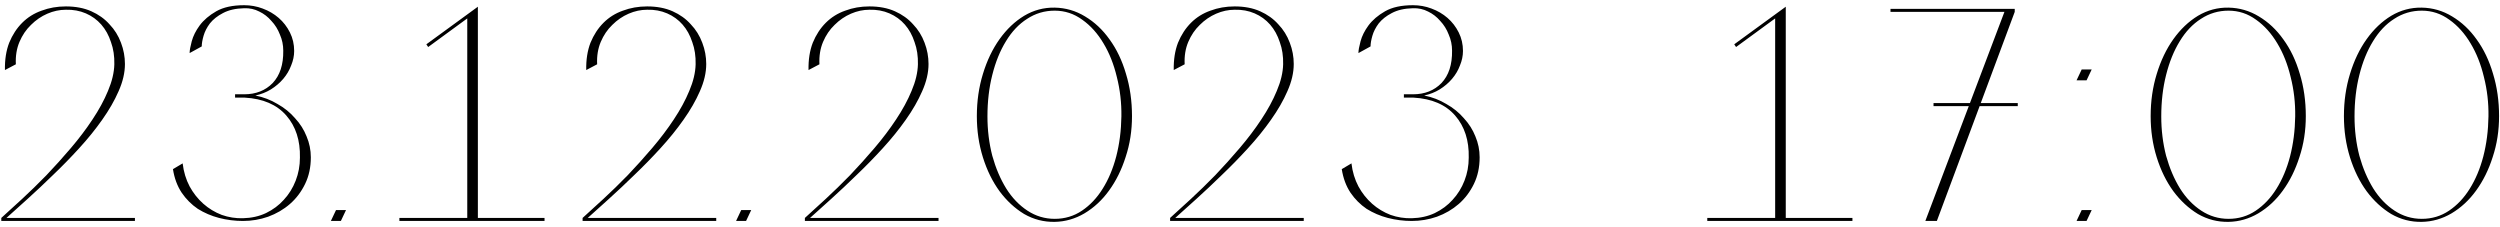 <?xml version="1.0" encoding="UTF-8"?> <svg xmlns="http://www.w3.org/2000/svg" width="396" height="36" viewBox="0 0 396 36" fill="none"> <path d="M21.373 35H0.206V34.52C1.165 33.656 2.269 32.648 3.518 31.496C4.766 30.344 6.045 29.096 7.357 27.752C8.669 26.376 9.966 24.936 11.245 23.432C12.525 21.928 13.662 20.424 14.653 18.92C15.678 17.384 16.494 15.88 17.102 14.408C17.741 12.904 18.078 11.496 18.11 10.184C18.142 8.904 17.965 7.736 17.581 6.68C17.23 5.592 16.718 4.664 16.046 3.896C15.373 3.128 14.557 2.536 13.598 2.12C12.637 1.704 11.582 1.512 10.43 1.544C9.438 1.544 8.461 1.752 7.502 2.168C6.542 2.584 5.678 3.176 4.91 3.944C4.141 4.68 3.534 5.576 3.086 6.632C2.638 7.688 2.446 8.872 2.51 10.184L0.782 11.096C0.75 9.464 0.974 8.024 1.454 6.776C1.966 5.528 2.654 4.472 3.518 3.608C4.381 2.744 5.405 2.104 6.59 1.688C7.774 1.24 9.053 1.016 10.43 1.016C11.966 1.016 13.309 1.272 14.461 1.784C15.614 2.296 16.573 2.984 17.341 3.848C18.142 4.68 18.75 5.656 19.166 6.776C19.581 7.864 19.79 8.984 19.79 10.136C19.79 11.512 19.453 12.952 18.782 14.456C18.142 15.928 17.277 17.432 16.189 18.968C15.133 20.472 13.918 21.976 12.541 23.48C11.197 24.952 9.822 26.36 8.414 27.704C7.037 29.048 5.694 30.312 4.381 31.496C3.102 32.648 1.982 33.656 1.022 34.52H21.373V35ZM40.452 15.128C41.732 15.384 42.9 15.832 43.956 16.472C45.044 17.08 45.972 17.832 46.74 18.728C47.54 19.592 48.148 20.552 48.564 21.608C49.012 22.664 49.236 23.768 49.236 24.92C49.236 26.488 48.932 27.896 48.324 29.144C47.716 30.392 46.916 31.448 45.924 32.312C44.932 33.176 43.78 33.848 42.468 34.328C41.188 34.776 39.86 35 38.484 35C37.204 35 35.94 34.84 34.692 34.52C33.476 34.2 32.356 33.72 31.332 33.08C30.34 32.408 29.492 31.56 28.788 30.536C28.084 29.48 27.62 28.232 27.396 26.792L28.932 25.88C29.092 27.224 29.46 28.44 30.036 29.528C30.612 30.584 31.332 31.496 32.196 32.264C33.06 33.032 34.036 33.624 35.124 34.04C36.212 34.424 37.332 34.6 38.484 34.568C39.828 34.536 41.044 34.264 42.132 33.752C43.252 33.208 44.196 32.504 44.964 31.64C45.764 30.776 46.388 29.768 46.836 28.616C47.284 27.464 47.508 26.248 47.508 24.968C47.572 22.248 46.852 20.024 45.348 18.296C43.844 16.568 41.652 15.624 38.772 15.464H37.236V14.936H38.676C40.532 14.936 42.036 14.344 43.188 13.16C44.34 11.944 44.9 10.232 44.868 8.024C44.868 7.128 44.692 6.28 44.34 5.48C44.02 4.648 43.572 3.928 42.996 3.32C42.452 2.68 41.812 2.184 41.076 1.832C40.34 1.448 39.54 1.272 38.676 1.304C37.332 1.336 36.212 1.592 35.316 2.072C34.452 2.52 33.764 3.064 33.252 3.704C32.772 4.344 32.436 5 32.244 5.672C32.052 6.344 31.956 6.904 31.956 7.352L30.036 8.408C30.036 7.992 30.148 7.368 30.372 6.536C30.596 5.704 31.012 4.872 31.62 4.04C32.26 3.176 33.14 2.424 34.26 1.784C35.38 1.144 36.852 0.824 38.676 0.824C39.7 0.824 40.676 1 41.604 1.352C42.564 1.704 43.412 2.2 44.148 2.84C44.884 3.48 45.476 4.248 45.924 5.144C46.372 6.04 46.596 7.016 46.596 8.072C46.596 8.84 46.436 9.608 46.116 10.376C45.828 11.144 45.412 11.848 44.868 12.488C44.324 13.128 43.668 13.688 42.9 14.168C42.164 14.616 41.348 14.936 40.452 15.128ZM54.81 33.272L53.994 35H52.41L53.226 33.272H54.81ZM74.014 35V2.312L75.695 1.064V35H74.302H74.014ZM86.254 35H63.263V34.52H86.254V35ZM75.695 1.688L67.823 7.448L67.534 7.016L75.695 1.064V1.688ZM113.451 35H92.283V34.52C93.243 33.656 94.347 32.648 95.595 31.496C96.843 30.344 98.123 29.096 99.435 27.752C100.747 26.376 102.043 24.936 103.323 23.432C104.603 21.928 105.739 20.424 106.731 18.92C107.755 17.384 108.571 15.88 109.179 14.408C109.819 12.904 110.155 11.496 110.187 10.184C110.219 8.904 110.043 7.736 109.659 6.68C109.307 5.592 108.795 4.664 108.123 3.896C107.451 3.128 106.635 2.536 105.675 2.12C104.715 1.704 103.659 1.512 102.507 1.544C101.515 1.544 100.539 1.752 99.579 2.168C98.619 2.584 97.755 3.176 96.987 3.944C96.219 4.68 95.611 5.576 95.163 6.632C94.715 7.688 94.523 8.872 94.587 10.184L92.859 11.096C92.827 9.464 93.051 8.024 93.531 6.776C94.043 5.528 94.731 4.472 95.595 3.608C96.459 2.744 97.483 2.104 98.667 1.688C99.851 1.24 101.131 1.016 102.507 1.016C104.043 1.016 105.387 1.272 106.539 1.784C107.691 2.296 108.651 2.984 109.419 3.848C110.219 4.68 110.827 5.656 111.243 6.776C111.659 7.864 111.867 8.984 111.867 10.136C111.867 11.512 111.531 12.952 110.859 14.456C110.219 15.928 109.355 17.432 108.267 18.968C107.211 20.472 105.995 21.976 104.619 23.48C103.275 24.952 101.899 26.36 100.491 27.704C99.115 29.048 97.771 30.312 96.459 31.496C95.179 32.648 94.059 33.656 93.099 34.52H113.451V35ZM118.993 33.272L118.177 35H116.593L117.409 33.272H118.993ZM148.662 35H127.494V34.52C128.454 33.656 129.558 32.648 130.806 31.496C132.054 30.344 133.334 29.096 134.646 27.752C135.958 26.376 137.254 24.936 138.534 23.432C139.814 21.928 140.95 20.424 141.942 18.92C142.966 17.384 143.782 15.88 144.39 14.408C145.03 12.904 145.366 11.496 145.398 10.184C145.43 8.904 145.254 7.736 144.87 6.68C144.518 5.592 144.006 4.664 143.334 3.896C142.662 3.128 141.846 2.536 140.886 2.12C139.926 1.704 138.87 1.512 137.718 1.544C136.726 1.544 135.75 1.752 134.79 2.168C133.83 2.584 132.966 3.176 132.198 3.944C131.43 4.68 130.822 5.576 130.374 6.632C129.926 7.688 129.734 8.872 129.798 10.184L128.07 11.096C128.038 9.464 128.262 8.024 128.742 6.776C129.254 5.528 129.942 4.472 130.806 3.608C131.67 2.744 132.694 2.104 133.878 1.688C135.062 1.24 136.342 1.016 137.718 1.016C139.254 1.016 140.598 1.272 141.75 1.784C142.902 2.296 143.862 2.984 144.63 3.848C145.43 4.68 146.038 5.656 146.454 6.776C146.87 7.864 147.078 8.984 147.078 10.136C147.078 11.512 146.742 12.952 146.07 14.456C145.43 15.928 144.566 17.432 143.478 18.968C142.422 20.472 141.206 21.976 139.83 23.48C138.486 24.952 137.11 26.36 135.702 27.704C134.326 29.048 132.982 30.312 131.67 31.496C130.39 32.648 129.27 33.656 128.31 34.52H148.662V35ZM167.068 1.208C168.796 1.24 170.396 1.704 171.868 2.6C173.372 3.496 174.668 4.712 175.756 6.248C176.876 7.784 177.74 9.592 178.348 11.672C178.988 13.752 179.308 15.992 179.308 18.392C179.308 20.696 178.972 22.856 178.3 24.872C177.66 26.888 176.78 28.664 175.66 30.2C174.572 31.704 173.276 32.904 171.772 33.8C170.3 34.664 168.732 35.112 167.068 35.144C165.34 35.176 163.724 34.76 162.22 33.896C160.748 33 159.452 31.8 158.332 30.296C157.212 28.76 156.332 26.968 155.692 24.92C155.052 22.872 154.732 20.696 154.732 18.392C154.732 16.024 155.052 13.8 155.692 11.72C156.332 9.608 157.212 7.768 158.332 6.2C159.452 4.632 160.748 3.4 162.22 2.504C163.724 1.608 165.34 1.176 167.068 1.208ZM167.068 34.664C168.668 34.664 170.108 34.232 171.388 33.368C172.668 32.504 173.756 31.352 174.652 29.912C175.58 28.44 176.3 26.728 176.812 24.776C177.324 22.792 177.596 20.68 177.628 18.44C177.66 16.296 177.42 14.216 176.908 12.2C176.428 10.184 175.724 8.408 174.796 6.872C173.868 5.304 172.748 4.056 171.436 3.128C170.124 2.168 168.668 1.688 167.068 1.688C165.468 1.688 164.012 2.12 162.7 2.984C161.388 3.816 160.268 5 159.34 6.536C158.412 8.04 157.692 9.816 157.18 11.864C156.668 13.88 156.412 16.072 156.412 18.44C156.412 20.616 156.668 22.696 157.18 24.68C157.724 26.632 158.46 28.36 159.388 29.864C160.316 31.336 161.436 32.504 162.748 33.368C164.06 34.232 165.5 34.664 167.068 34.664ZM206.513 35H185.345V34.52C186.305 33.656 187.409 32.648 188.657 31.496C189.905 30.344 191.185 29.096 192.497 27.752C193.809 26.376 195.105 24.936 196.385 23.432C197.665 21.928 198.801 20.424 199.793 18.92C200.817 17.384 201.633 15.88 202.241 14.408C202.881 12.904 203.217 11.496 203.249 10.184C203.281 8.904 203.105 7.736 202.721 6.68C202.369 5.592 201.857 4.664 201.185 3.896C200.513 3.128 199.697 2.536 198.737 2.12C197.777 1.704 196.721 1.512 195.569 1.544C194.577 1.544 193.601 1.752 192.641 2.168C191.681 2.584 190.817 3.176 190.049 3.944C189.281 4.68 188.673 5.576 188.225 6.632C187.777 7.688 187.585 8.872 187.649 10.184L185.921 11.096C185.889 9.464 186.113 8.024 186.593 6.776C187.105 5.528 187.793 4.472 188.657 3.608C189.521 2.744 190.545 2.104 191.729 1.688C192.913 1.24 194.193 1.016 195.569 1.016C197.105 1.016 198.449 1.272 199.601 1.784C200.753 2.296 201.713 2.984 202.481 3.848C203.281 4.68 203.889 5.656 204.305 6.776C204.721 7.864 204.929 8.984 204.929 10.136C204.929 11.512 204.593 12.952 203.921 14.456C203.281 15.928 202.417 17.432 201.329 18.968C200.273 20.472 199.057 21.976 197.681 23.48C196.337 24.952 194.961 26.36 193.553 27.704C192.177 29.048 190.833 30.312 189.521 31.496C188.241 32.648 187.121 33.656 186.161 34.52H206.513V35ZM225.591 15.128C226.871 15.384 228.039 15.832 229.095 16.472C230.183 17.08 231.111 17.832 231.879 18.728C232.679 19.592 233.287 20.552 233.703 21.608C234.151 22.664 234.375 23.768 234.375 24.92C234.375 26.488 234.071 27.896 233.463 29.144C232.855 30.392 232.055 31.448 231.063 32.312C230.071 33.176 228.919 33.848 227.607 34.328C226.327 34.776 224.999 35 223.623 35C222.343 35 221.079 34.84 219.831 34.52C218.615 34.2 217.495 33.72 216.471 33.08C215.479 32.408 214.631 31.56 213.927 30.536C213.223 29.48 212.759 28.232 212.535 26.792L214.071 25.88C214.231 27.224 214.599 28.44 215.175 29.528C215.751 30.584 216.471 31.496 217.335 32.264C218.199 33.032 219.175 33.624 220.263 34.04C221.351 34.424 222.471 34.6 223.623 34.568C224.967 34.536 226.183 34.264 227.271 33.752C228.391 33.208 229.335 32.504 230.103 31.64C230.903 30.776 231.527 29.768 231.975 28.616C232.423 27.464 232.647 26.248 232.647 24.968C232.711 22.248 231.991 20.024 230.487 18.296C228.983 16.568 226.791 15.624 223.911 15.464H222.375V14.936H223.815C225.671 14.936 227.175 14.344 228.327 13.16C229.479 11.944 230.039 10.232 230.007 8.024C230.007 7.128 229.831 6.28 229.479 5.48C229.159 4.648 228.711 3.928 228.135 3.32C227.591 2.68 226.951 2.184 226.215 1.832C225.479 1.448 224.679 1.272 223.815 1.304C222.471 1.336 221.351 1.592 220.455 2.072C219.591 2.52 218.903 3.064 218.391 3.704C217.911 4.344 217.575 5 217.383 5.672C217.191 6.344 217.095 6.904 217.095 7.352L215.175 8.408C215.175 7.992 215.287 7.368 215.511 6.536C215.735 5.704 216.151 4.872 216.759 4.04C217.399 3.176 218.279 2.424 219.399 1.784C220.519 1.144 221.991 0.824 223.815 0.824C224.839 0.824 225.815 1 226.743 1.352C227.703 1.704 228.551 2.2 229.287 2.84C230.023 3.48 230.615 4.248 231.063 5.144C231.511 6.04 231.735 7.016 231.735 8.072C231.735 8.84 231.575 9.608 231.255 10.376C230.967 11.144 230.551 11.848 230.007 12.488C229.463 13.128 228.807 13.688 228.039 14.168C227.303 14.616 226.487 14.936 225.591 15.128ZM281.185 35V2.312L282.865 1.064V35H281.473H281.185ZM293.425 35H270.433V34.52H293.425V35ZM282.865 1.688L274.993 7.448L274.705 7.016L282.865 1.064V1.688ZM306.798 35H304.974L317.502 1.88H319.134L306.798 35ZM306.27 16.328H319.614V16.808H306.27V16.328ZM299.454 1.4H319.134V1.88H299.454V1.4ZM331.325 33.272L330.509 35H328.925L329.741 33.272H331.325ZM331.325 11L330.509 12.728H328.925L329.741 11H331.325ZM353 1.208C354.728 1.24 356.328 1.704 357.8 2.6C359.304 3.496 360.6 4.712 361.688 6.248C362.808 7.784 363.672 9.592 364.28 11.672C364.92 13.752 365.24 15.992 365.24 18.392C365.24 20.696 364.904 22.856 364.232 24.872C363.592 26.888 362.712 28.664 361.592 30.2C360.504 31.704 359.208 32.904 357.704 33.8C356.232 34.664 354.664 35.112 353 35.144C351.272 35.176 349.656 34.76 348.152 33.896C346.68 33 345.384 31.8 344.264 30.296C343.144 28.76 342.264 26.968 341.624 24.92C340.984 22.872 340.664 20.696 340.664 18.392C340.664 16.024 340.984 13.8 341.624 11.72C342.264 9.608 343.144 7.768 344.264 6.2C345.384 4.632 346.68 3.4 348.152 2.504C349.656 1.608 351.272 1.176 353 1.208ZM353 34.664C354.6 34.664 356.04 34.232 357.32 33.368C358.6 32.504 359.688 31.352 360.584 29.912C361.512 28.44 362.232 26.728 362.744 24.776C363.256 22.792 363.528 20.68 363.56 18.44C363.592 16.296 363.352 14.216 362.84 12.2C362.36 10.184 361.656 8.408 360.728 6.872C359.8 5.304 358.68 4.056 357.368 3.128C356.056 2.168 354.6 1.688 353 1.688C351.4 1.688 349.944 2.12 348.632 2.984C347.32 3.816 346.2 5 345.272 6.536C344.344 8.04 343.624 9.816 343.112 11.864C342.6 13.88 342.344 16.072 342.344 18.44C342.344 20.616 342.6 22.696 343.112 24.68C343.656 26.632 344.392 28.36 345.32 29.864C346.248 31.336 347.368 32.504 348.68 33.368C349.992 34.232 351.432 34.664 353 34.664ZM383.613 1.208C385.341 1.24 386.941 1.704 388.413 2.6C389.917 3.496 391.213 4.712 392.301 6.248C393.421 7.784 394.285 9.592 394.893 11.672C395.533 13.752 395.853 15.992 395.853 18.392C395.853 20.696 395.517 22.856 394.845 24.872C394.205 26.888 393.325 28.664 392.205 30.2C391.117 31.704 389.821 32.904 388.317 33.8C386.845 34.664 385.277 35.112 383.613 35.144C381.885 35.176 380.269 34.76 378.765 33.896C377.293 33 375.997 31.8 374.877 30.296C373.757 28.76 372.877 26.968 372.237 24.92C371.597 22.872 371.277 20.696 371.277 18.392C371.277 16.024 371.597 13.8 372.237 11.72C372.877 9.608 373.757 7.768 374.877 6.2C375.997 4.632 377.293 3.4 378.765 2.504C380.269 1.608 381.885 1.176 383.613 1.208ZM383.613 34.664C385.213 34.664 386.653 34.232 387.933 33.368C389.213 32.504 390.301 31.352 391.197 29.912C392.125 28.44 392.845 26.728 393.357 24.776C393.869 22.792 394.141 20.68 394.173 18.44C394.205 16.296 393.965 14.216 393.453 12.2C392.973 10.184 392.269 8.408 391.341 6.872C390.413 5.304 389.293 4.056 387.981 3.128C386.669 2.168 385.213 1.688 383.613 1.688C382.013 1.688 380.557 2.12 379.245 2.984C377.933 3.816 376.813 5 375.885 6.536C374.957 8.04 374.237 9.816 373.725 11.864C373.213 13.88 372.957 16.072 372.957 18.44C372.957 20.616 373.213 22.696 373.725 24.68C374.269 26.632 375.005 28.36 375.933 29.864C376.861 31.336 377.981 32.504 379.293 33.368C380.605 34.232 382.045 34.664 383.613 34.664Z" fill="black"></path> </svg> 